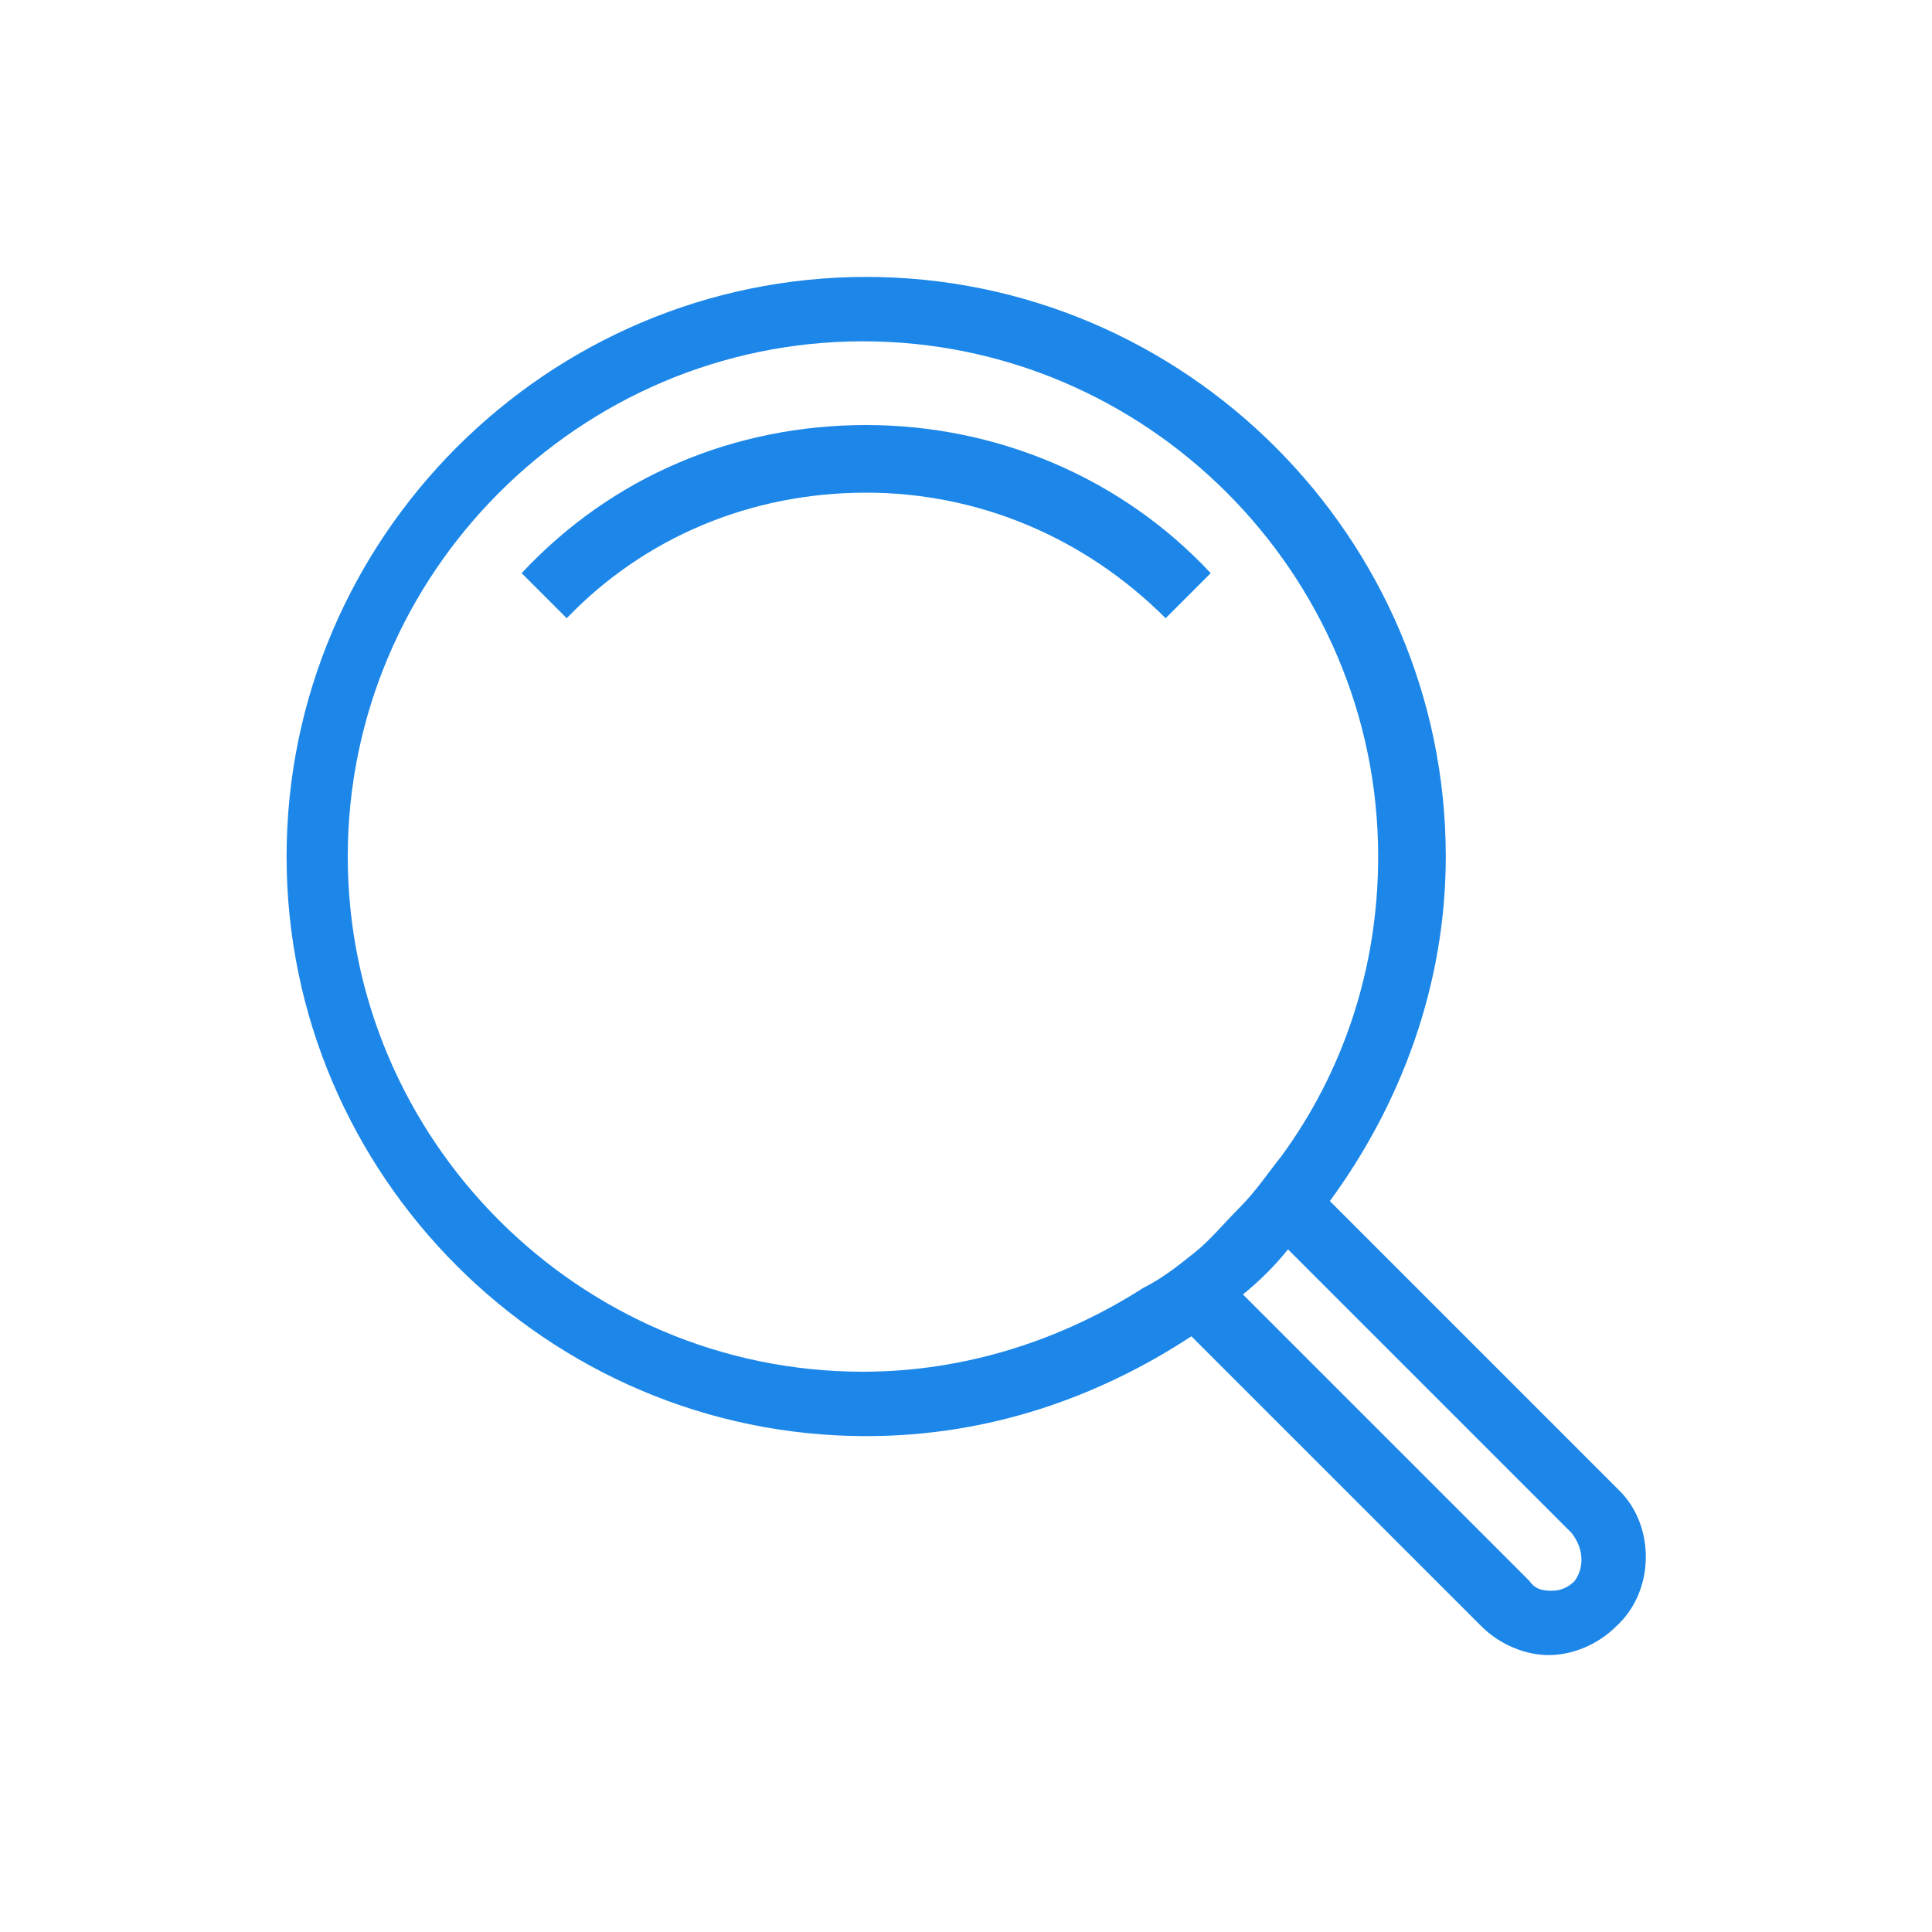 <?xml version="1.0" encoding="utf-8"?>
<!-- Generator: Adobe Illustrator 21.0.0, SVG Export Plug-In . SVG Version: 6.00 Build 0)  -->
<svg version="1.1" id="Layer_1" xmlns="http://www.w3.org/2000/svg" xmlns:xlink="http://www.w3.org/1999/xlink" x="0px" y="0px"
	 viewBox="0 0 60 60" style="enable-background:new 0 0 60 60;" xml:space="preserve">
<style type="text/css">
	.st0{fill:#1c87e8;}
</style>
<g>
	<path class="st0" d="M26.9,13.2c-4.1,0-7.9,1.6-10.7,4.6l1.4,1.4c2.4-2.5,5.7-3.9,9.3-3.9c3.5,0,6.8,1.4,9.3,3.9l1.4-1.4
		C34.8,14.8,30.9,13.2,26.9,13.2z"/>
	<path class="st0" d="M50.3,46.3l-9-9c2.2-3,3.6-6.7,3.6-10.7c0-9.9-8.1-18-18-18s-18,8.1-18,18c0,9.9,8.1,18,18,18
		c3.8,0,7.2-1.2,10.1-3.1l9,9c0.6,0.6,1.4,0.9,2.1,0.9s1.5-0.3,2.1-0.9C51.4,49.4,51.4,47.4,50.3,46.3z M35.5,40
		c-2.5,1.6-5.5,2.6-8.7,2.6c-8.8,0-16-7.2-16-16c0-8.8,7.2-16,16-16s16,7.2,16,16c0,3.5-1.1,6.7-3,9.3c-0.4,0.5-0.8,1.1-1.3,1.6
		c-0.5,0.5-0.9,1-1.4,1.4C36.6,39.3,36.1,39.7,35.5,40z M48.9,49.1c-0.3,0.3-0.6,0.3-0.7,0.3c-0.2,0-0.5,0-0.7-0.3l-8.9-8.9
		c0.5-0.4,1-0.9,1.4-1.4l8.8,8.8C49.2,48.1,49.2,48.7,48.9,49.1z"/>
</g>
</svg>
